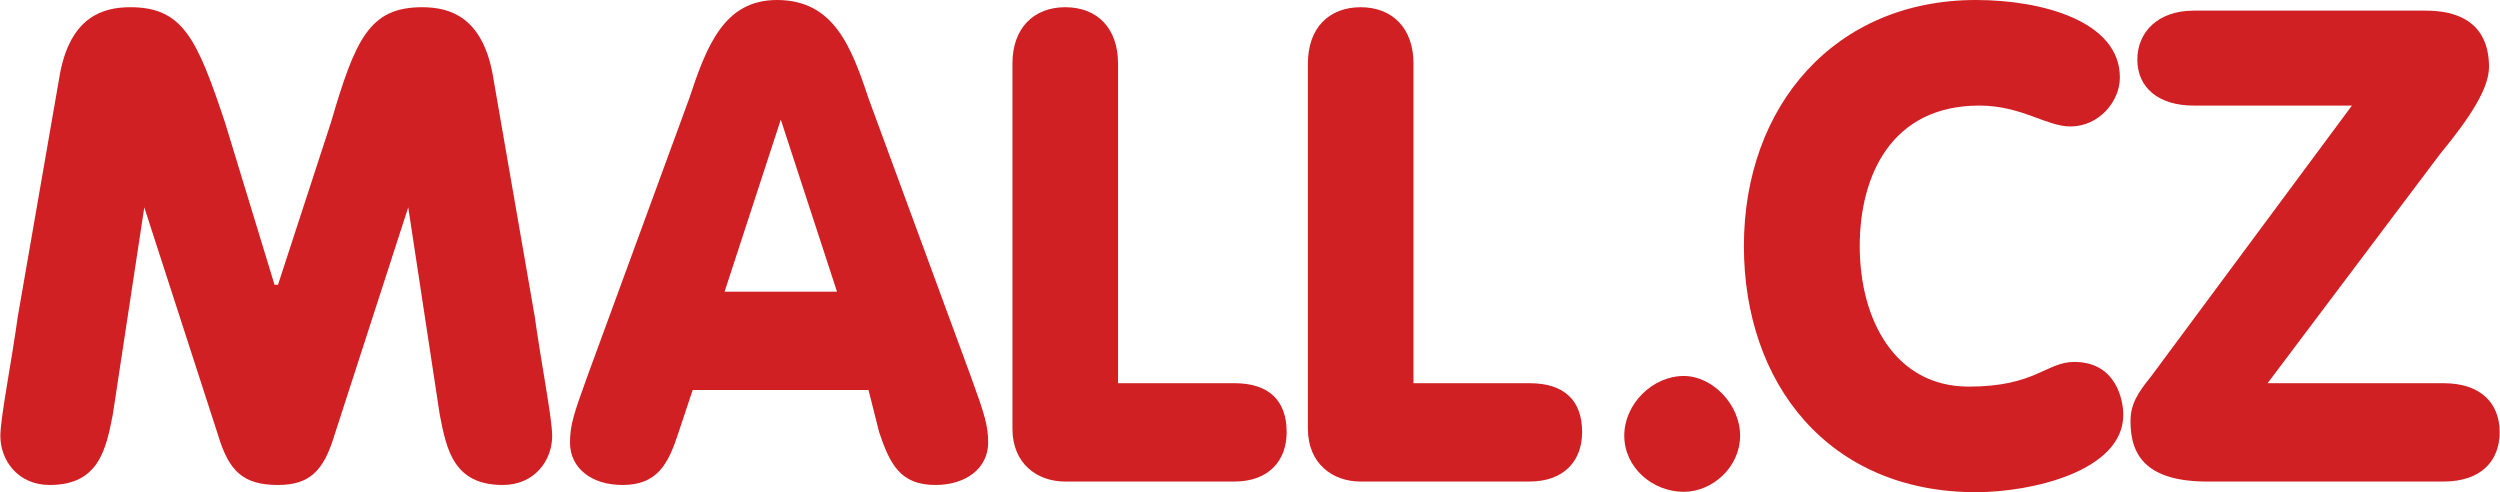 <?xml version="1.0" encoding="UTF-8"?>
<!DOCTYPE svg PUBLIC "-//W3C//DTD SVG 1.1//EN" "http://www.w3.org/Graphics/SVG/1.1/DTD/svg11.dtd">
<!-- Creator: CorelDRAW X8 -->
<svg xmlns="http://www.w3.org/2000/svg" xml:space="preserve" width="119.055mm" height="23.439mm" version="1.1" style="shape-rendering:geometricPrecision; text-rendering:geometricPrecision; image-rendering:optimizeQuality; fill-rule:evenodd; clip-rule:evenodd" viewBox="0 0 6581 1296" xmlns:xlink="http://www.w3.org/1999/xlink">
 <defs>
  <style type="text/css">
   <![CDATA[
    .fil0 {fill:#D12023;fill-rule:nonzero}
   ]]>
  </style>
 </defs>
 <g id="Vrstva_x0020_1">
  <g id="_812062544">
   <path class="fil0" d="M157 194c28,-148 111,-175 185,-175 139,0 176,83 250,305l130 426 9 0 139 -426c65,-222 102,-305 241,-305 74,0 157,27 185,175l111 639c18,129 46,268 46,315 0,64 -46,129 -130,129 -129,0 -148,-92 -166,-185l-83 -546 0 0 -195 602c-28,92 -65,129 -148,129 -92,0 -129,-37 -157,-129l-195 -602 0 0 -83 546c-18,92 -37,185 -166,185 -84,0 -130,-65 -130,-129 0,-47 28,-186 46,-315l111 -639 0 0z"/>
   <path class="fil0" d="M2055 315l0 0 -148 453 296 0 -148 -453 0 0zm-241 -56c46,-139 92,-259 231,-259 148,0 195,120 241,259l269 731c37,102 46,130 46,176 0,65 -56,111 -139,111 -93,0 -120,-56 -148,-139l-28 -111 -463 0 -37 111c-27,83 -55,139 -148,139 -83,0 -138,-46 -138,-111 0,-46 9,-74 46,-176l268 -731 0 0z"/>
   <path class="fil0" d="M2665 167c0,-93 56,-148 139,-148 84,0 139,55 139,148l0 842 306 0c92,0 138,46 138,129 0,74 -46,130 -138,130l-445 0c-74,0 -139,-47 -139,-139l0 -962 0 0z"/>
   <path class="fil0" d="M3443 167c0,-93 55,-148 139,-148 83,0 139,55 139,148l0 842 305 0c93,0 139,46 139,129 0,74 -46,130 -139,130l-444 0c-74,0 -139,-47 -139,-139l0 -962 0 0z"/>
   <path class="fil0" d="M4433 990c74,0 148,74 148,157 0,84 -74,148 -148,148 -83,0 -157,-64 -157,-148 0,-83 74,-157 157,-157z"/>
   <path class="fil0" d="M5202 0c175,0 379,56 379,204 0,64 -56,129 -130,129 -64,0 -129,-55 -240,-55 -232,0 -315,185 -315,370 0,194 93,370 287,370 176,0 204,-65 278,-65 111,0 129,102 129,139 0,148 -240,204 -388,204 -389,0 -611,-287 -611,-648 0,-370 240,-648 611,-648z"/>
   <path class="fil0" d="M6433 1009c101,0 148,55 148,129 0,74 -47,130 -148,130l-621 0c-157,0 -203,-65 -203,-158 0,-46 18,-74 55,-120l528 -712 -417 0c-92,0 -148,-47 -148,-121 0,-74 56,-129 148,-129l611 0c148,0 167,92 167,148 0,55 -46,129 -130,231l-453 602 463 0 0 0z"/>
  </g>
 </g>
<script xmlns=""/></svg>